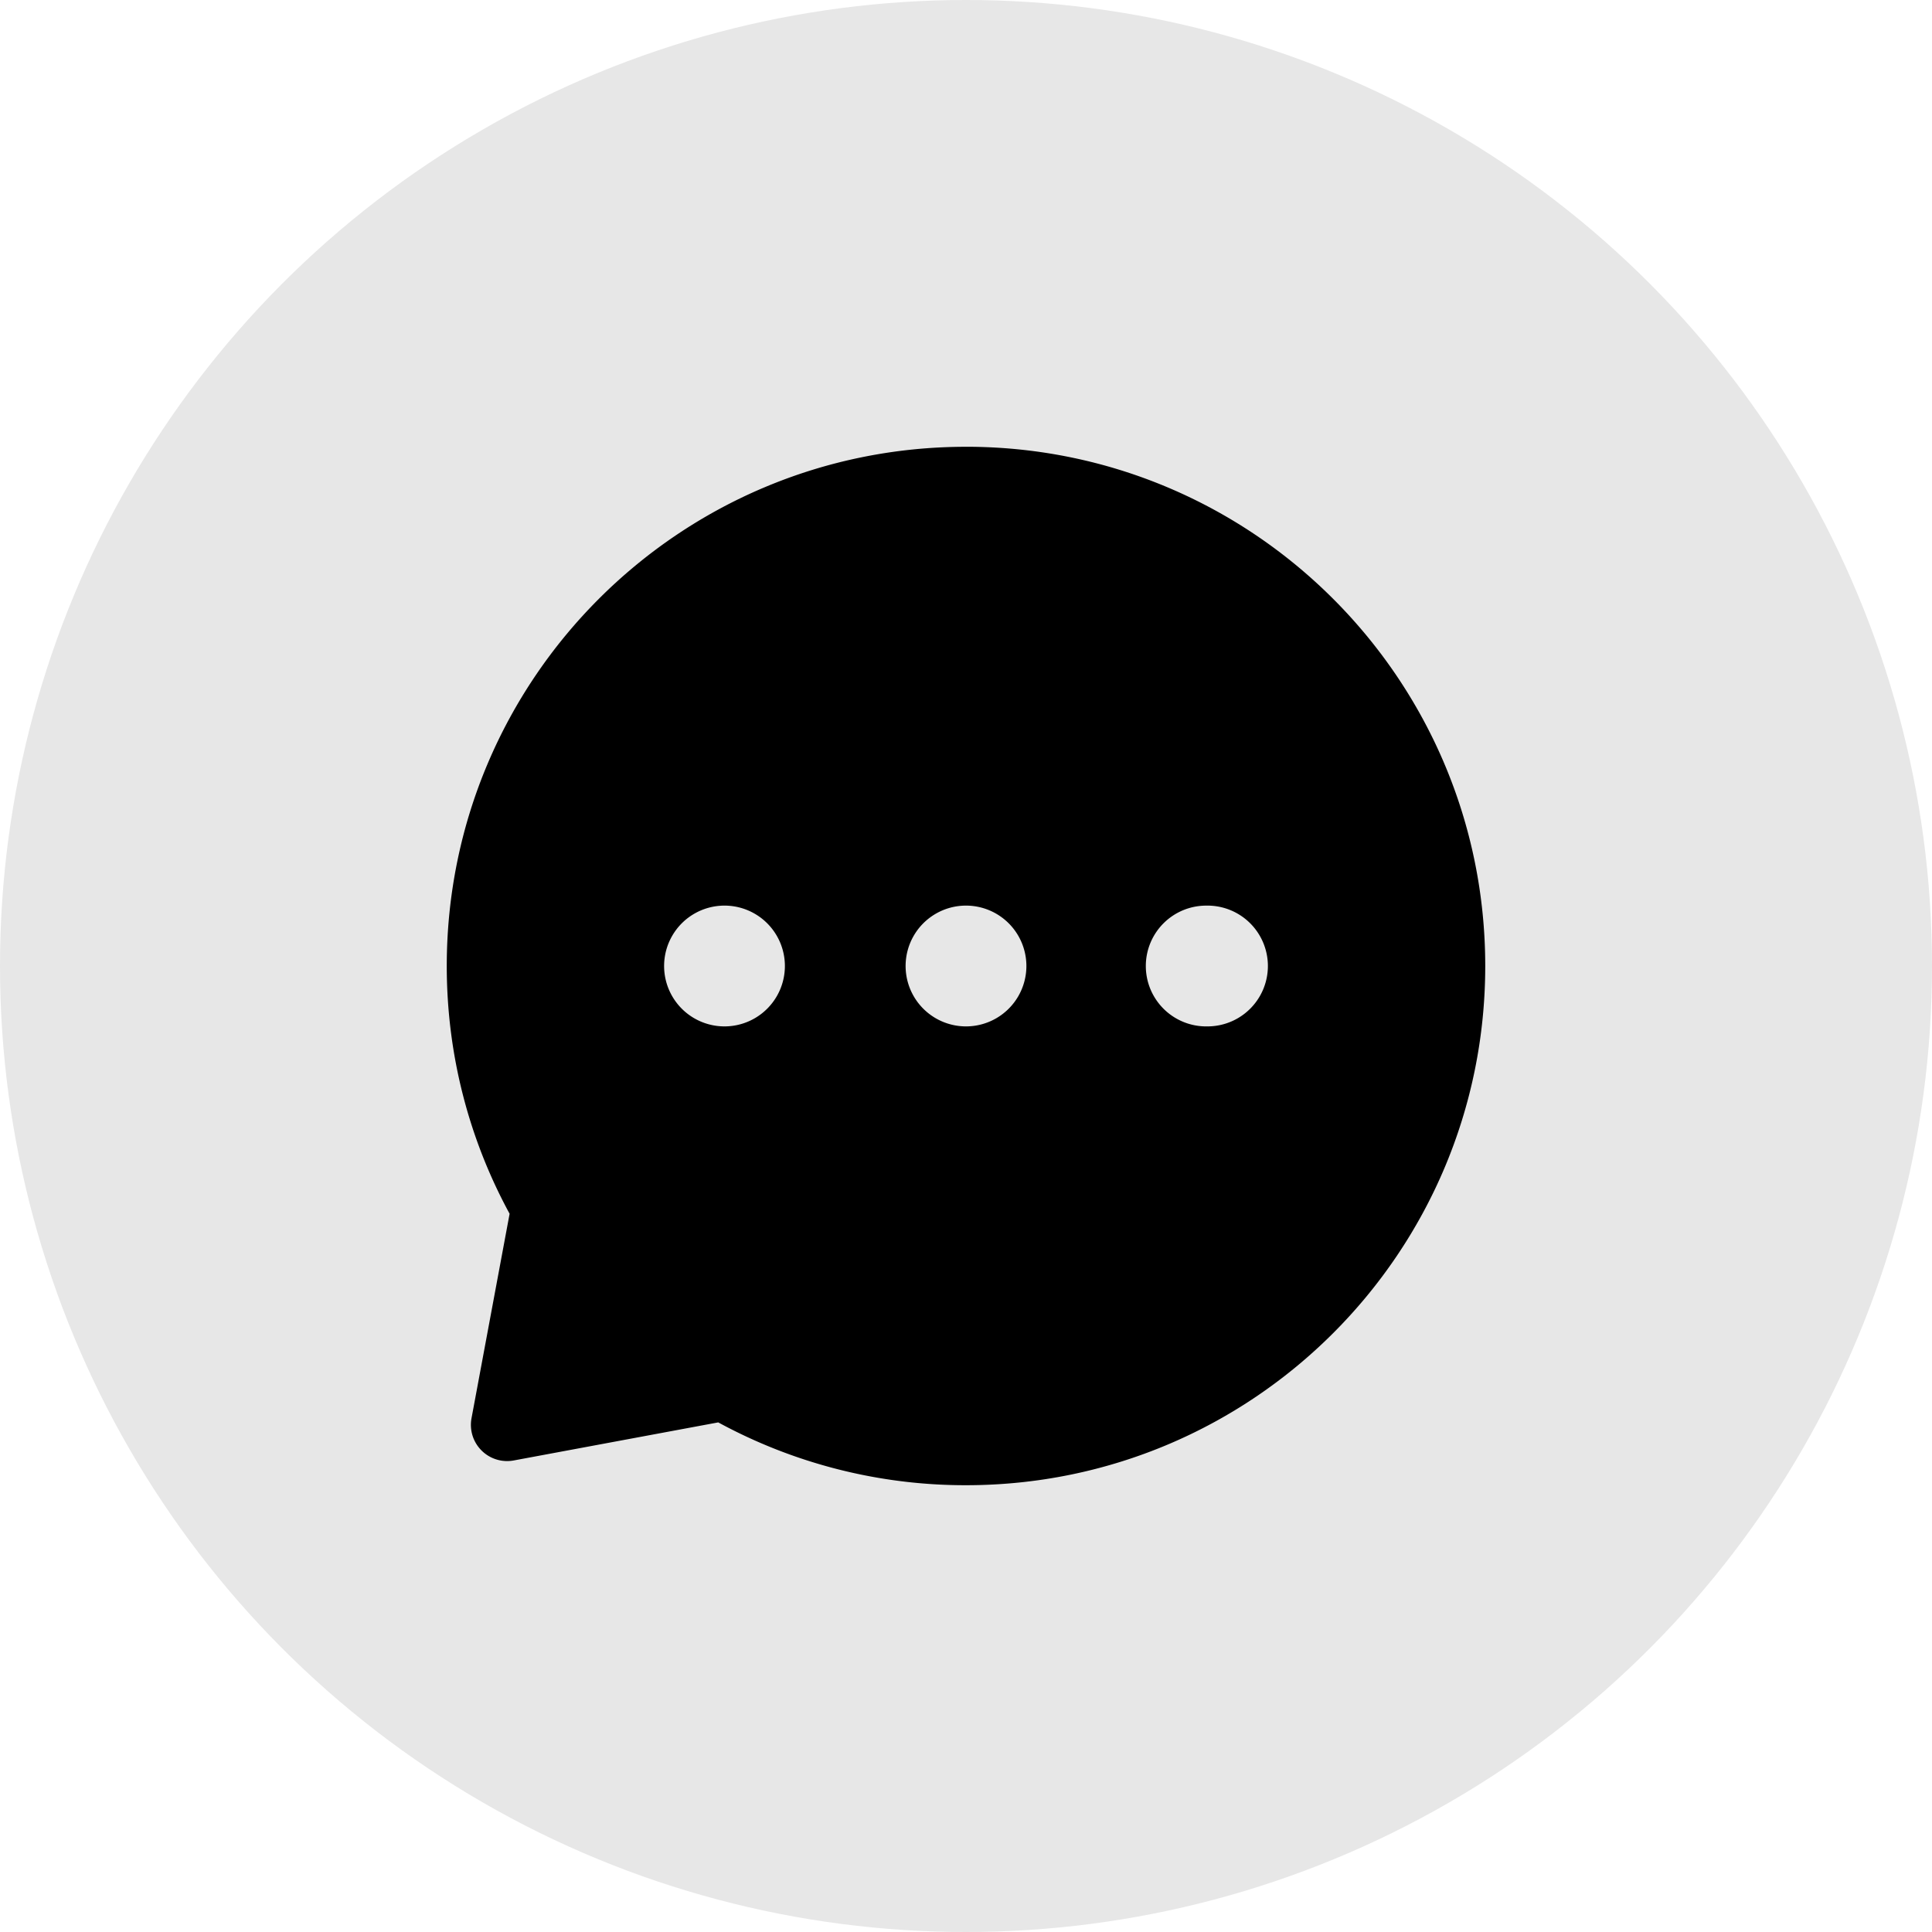 <svg xmlns="http://www.w3.org/2000/svg" width="70" height="70" fill="none"><circle cx="35" cy="35" r="35" fill="#E7E7E7"/><path fill="#000" fill-rule="evenodd" d="M35 16.188c-10.39 0-18.813 8.422-18.813 18.812 0 3.248.825 6.308 2.277 8.977l-1.38 7.408a1.312 1.312 0 0 0 1.531 1.53l7.408-1.379A18.737 18.737 0 0 0 35 53.812c10.39 0 18.813-8.422 18.813-18.812S45.39 16.187 35 16.187Zm8.75 16.625a2.188 2.188 0 1 0 0 4.375 2.188 2.188 0 0 0 0-4.376ZM32.812 35a2.188 2.188 0 1 1 4.376 0 2.188 2.188 0 0 1-4.376 0Zm-6.562-2.188a2.188 2.188 0 1 0 0 4.376 2.188 2.188 0 0 0 0-4.376Z" clip-rule="evenodd"/></svg>